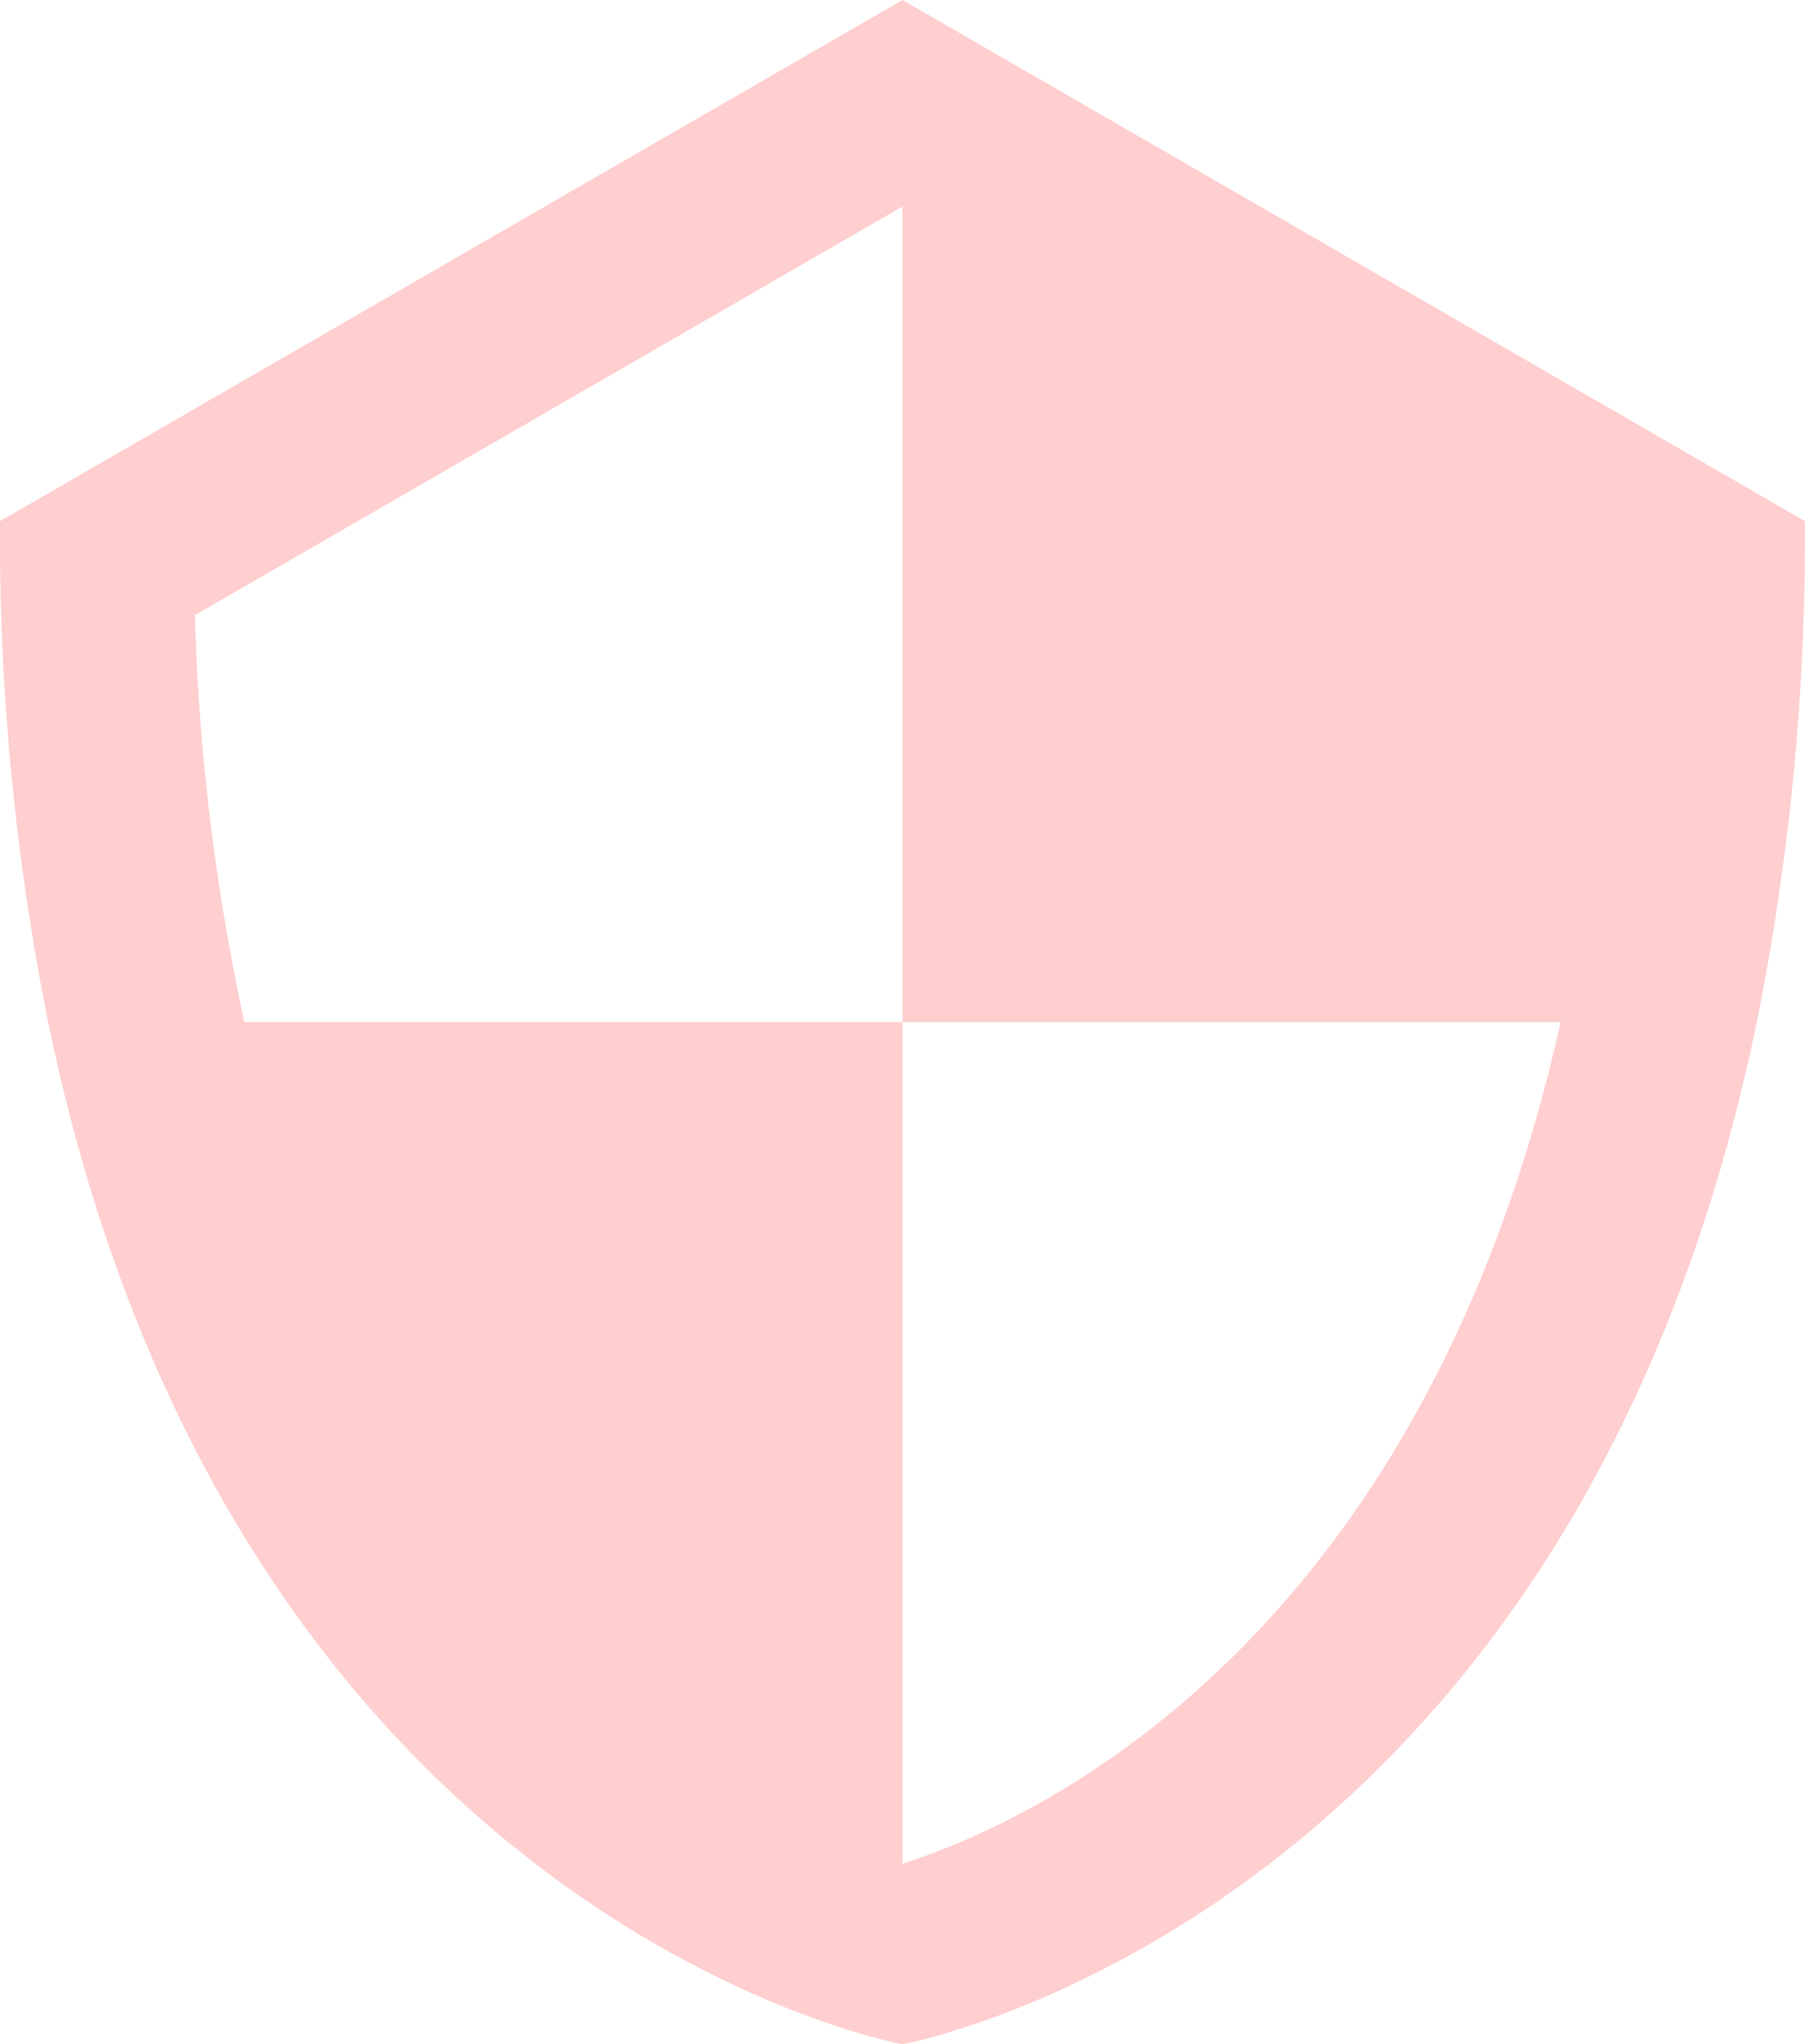 <svg xmlns="http://www.w3.org/2000/svg" width="47.962" height="54.302" viewBox="0 0 47.962 54.302">
  <g id="グループ_4334" data-name="グループ 4334" transform="translate(-29.89)" style="isolation: isolate">
    <path id="パス_4268" data-name="パス 4268" d="M53.871,0,29.89,13.844a65.512,65.512,0,0,0,1.279,13.306C36.118,51.09,53.871,54.3,53.871,54.3s17.753-3.211,22.7-27.151a65.511,65.511,0,0,0,1.279-13.306Zm.012,49.5-.012,0V27.151H36.384A58.224,58.224,0,0,1,35.07,16.34l18.8-10.854h0V27.151H71.359C67.62,43.845,57.193,48.444,53.883,49.5Z" fill="#ffcece"/>
  </g>
</svg>
